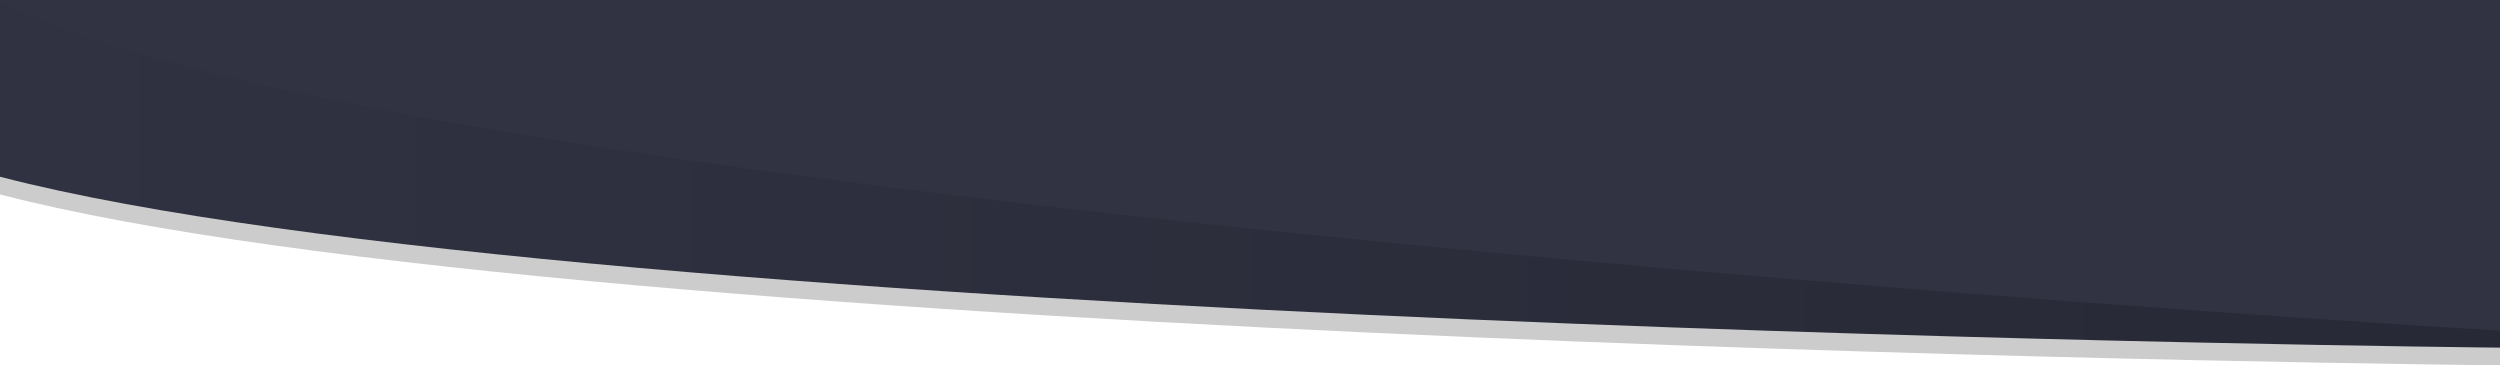 <?xml version="1.0" encoding="utf-8"?>
<!-- Generator: Adobe Illustrator 21.0.0, SVG Export Plug-In . SVG Version: 6.00 Build 0)  -->
<svg version="1.1" id="Layer_1" xmlns="http://www.w3.org/2000/svg" xmlns:xlink="http://www.w3.org/1999/xlink" x="0px" y="0px"
	 viewBox="0 0 1413.1 206.5" style="enable-background:new 0 0 1413.1 206.5;" xml:space="preserve">
<style type="text/css">
	.st0{fill:#CCCCCC;}
	.st1{fill:url(#SVGID_1_);}
	.st2{fill:#313343;}
</style>
<path class="st0" d="M1413.1,206.5c0,0-1081.4-10.3-1413.1-96.6V0l1413.1,5V206.5z"/>
<linearGradient id="SVGID_1_" gradientUnits="userSpaceOnUse" x1="-104" y1="62.25" x2="1309.1" y2="62.25" gradientTransform="matrix(-1 0 0 -1 1309.1 160.5)">
	<stop  offset="0" style="stop-color:#272936"/>
	<stop  offset="1" style="stop-color:#303242"/>
</linearGradient>
<path class="st1" d="M1413.1,196.5c0,0-1081.4-10.3-1413.1-96.6V0l1413.1,5V196.5z"/>
<path class="st2" d="M1413.1,186.9c0,0-1203.3-70.3-1413.1-186.9l0,0h1413.1V186.9z"/>
</svg>
